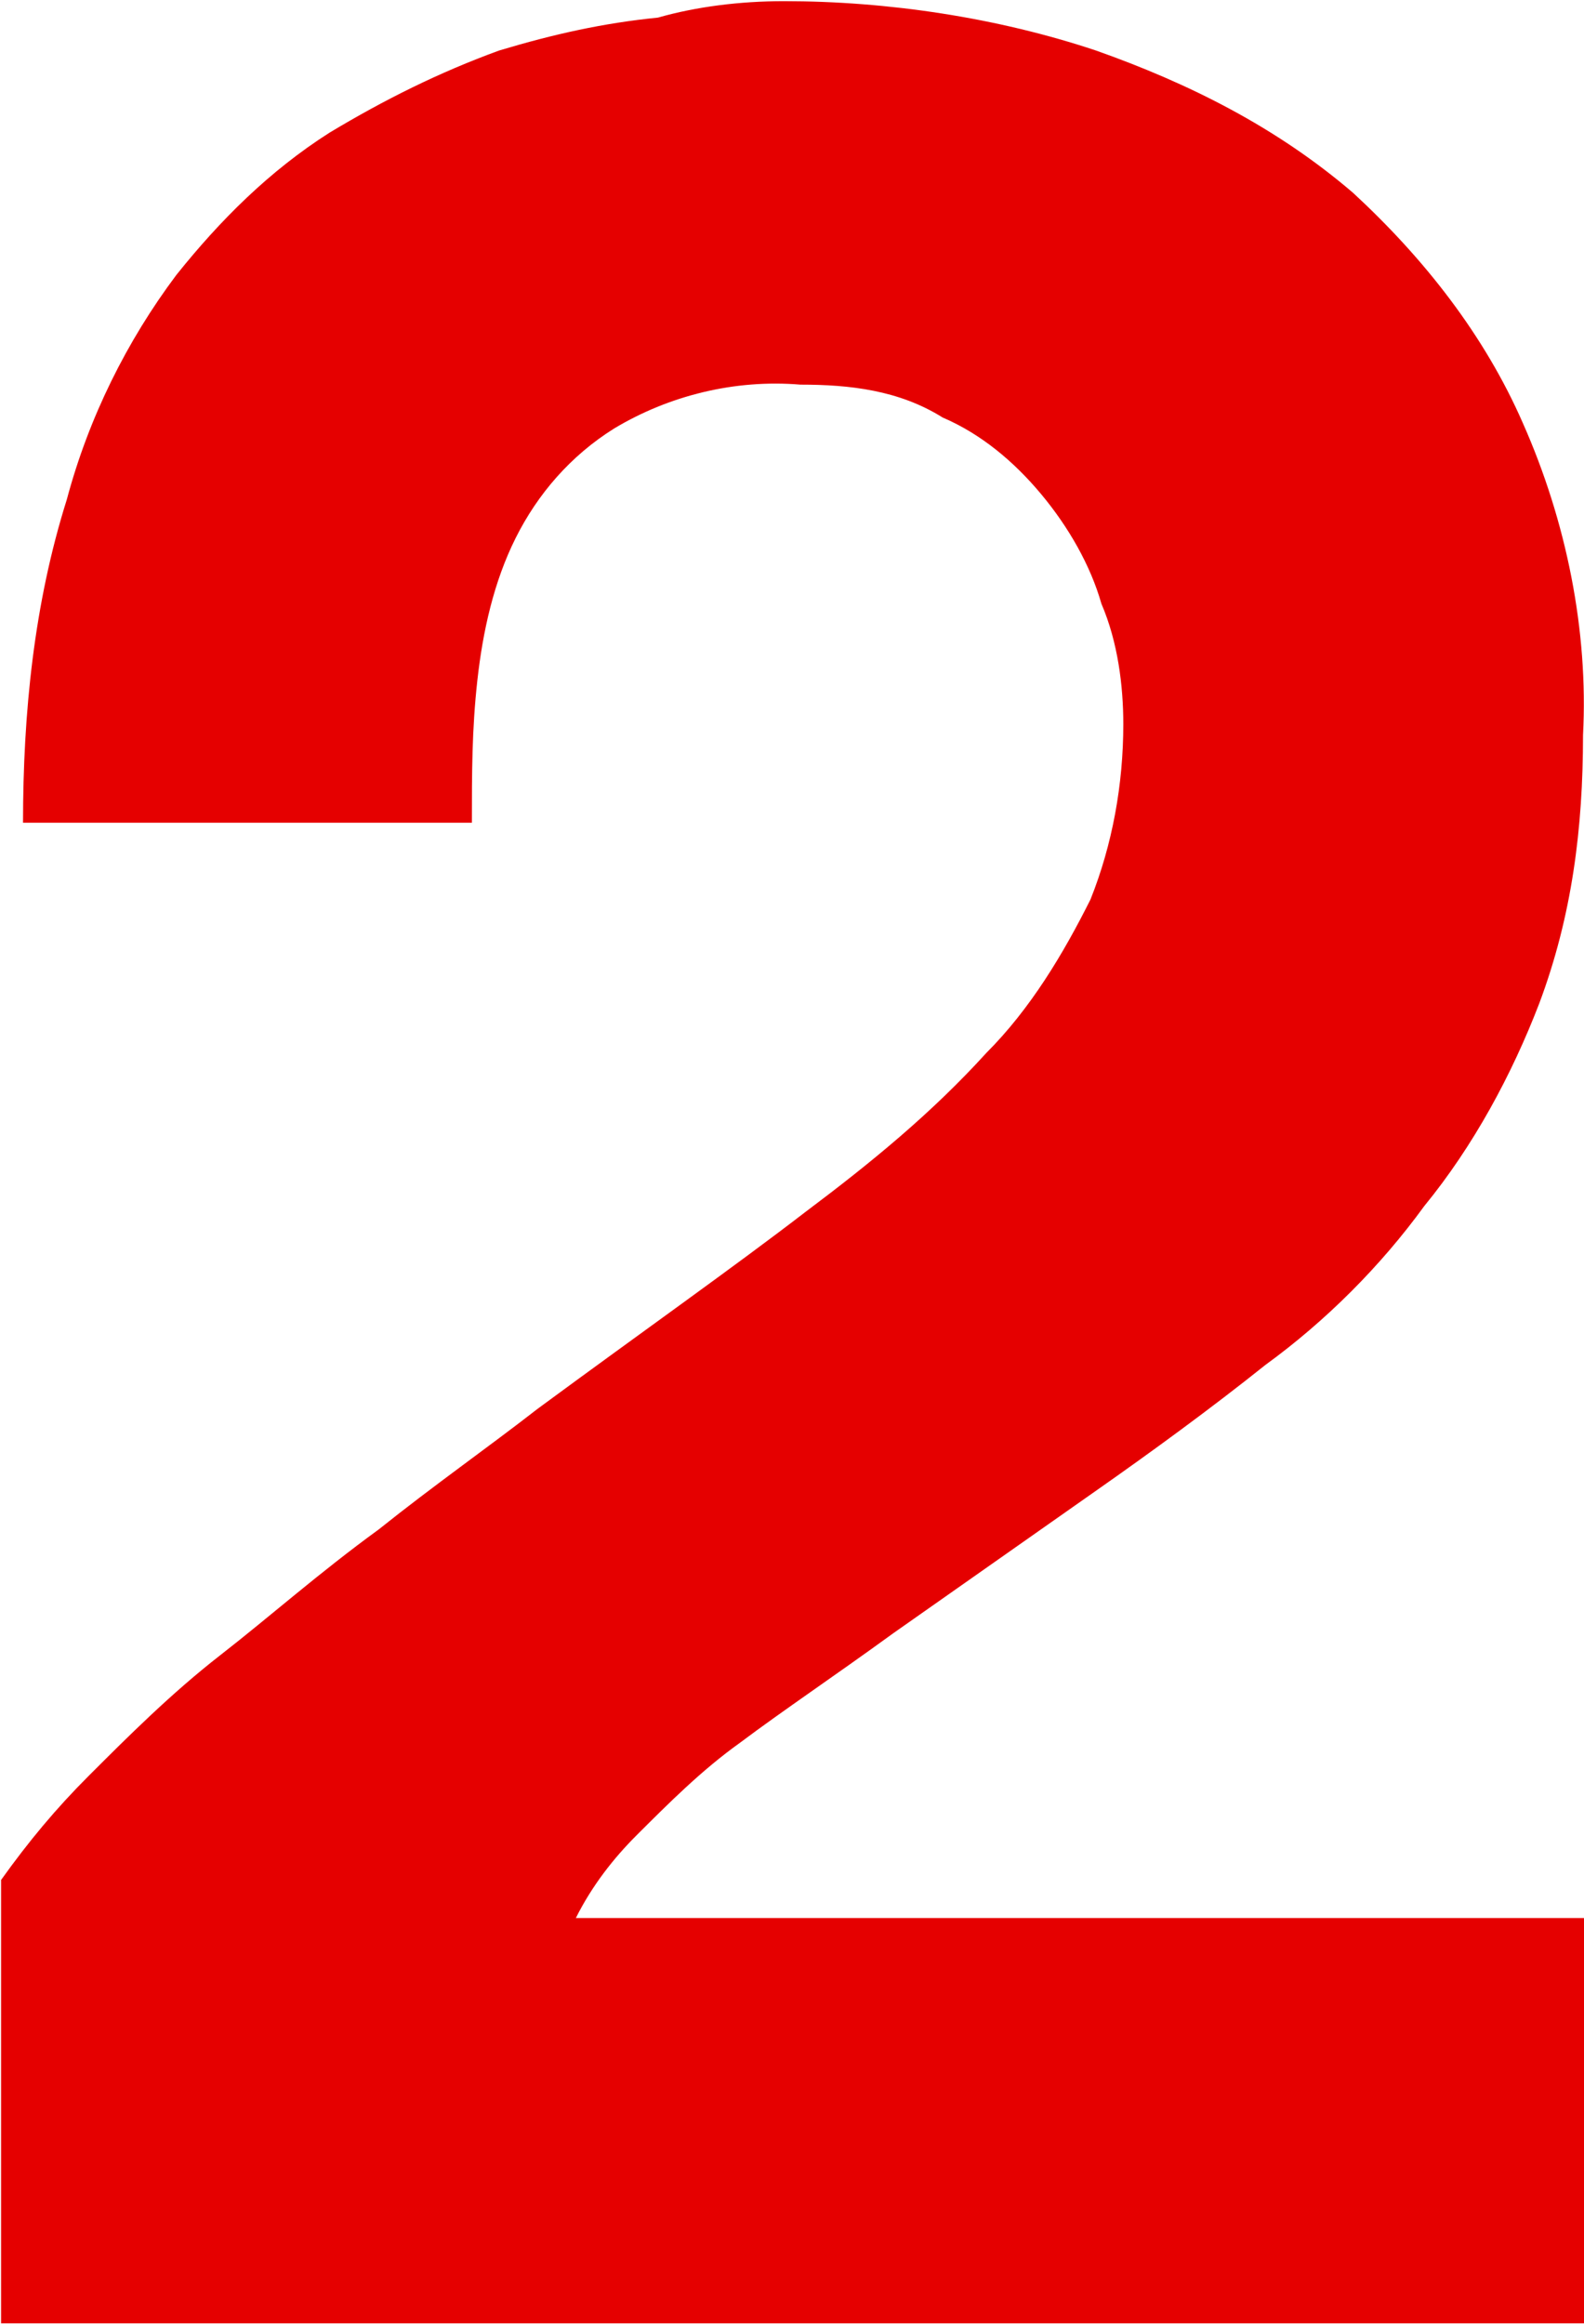 <?xml version="1.0" encoding="utf-8"?>
<!-- Generator: Adobe Illustrator 16.0.3, SVG Export Plug-In . SVG Version: 6.00 Build 0)  -->
<!DOCTYPE svg PUBLIC "-//W3C//DTD SVG 1.1//EN" "http://www.w3.org/Graphics/SVG/1.1/DTD/svg11.dtd">
<svg version="1.1" id="レイヤー_1" xmlns="http://www.w3.org/2000/svg" xmlns:xlink="http://www.w3.org/1999/xlink" x="0px"
	 y="0px" width="34.125px" height="50.042px" viewBox="462.875 254.313 34.125 50.042"
	 enable-background="new 462.875 254.313 34.125 50.042" xml:space="preserve">
<title>2</title>
<g id="レイヤー_2">
	<g id="レイヤー_1-2">
		<g id="レイヤー_2-2">
			<g id="CONTENTS">
				<g>
					<g>
						<path fill="#E50000" d="M462.901,294.789c0.59-0.825,1.179-1.533,1.887-2.24c0.826-0.825,1.769-1.769,2.831-2.595
							c1.061-0.825,2.123-1.769,3.419-2.712c1.179-0.943,2.359-1.769,3.42-2.595c2.241-1.65,4.245-3.065,5.778-4.245
							c1.416-1.062,2.712-2.123,3.891-3.42c0.943-0.943,1.651-2.123,2.241-3.302c0.472-1.18,0.707-2.477,0.707-3.774
							c0-0.825-0.117-1.769-0.472-2.594c-0.235-0.826-0.707-1.651-1.297-2.358s-1.297-1.297-2.123-1.651
							c-0.943-0.59-2.004-0.708-3.065-0.708c-1.416-0.118-2.831,0.236-4.01,0.943c-0.943,0.589-1.651,1.415-2.123,2.358
							s-0.708,2.005-0.826,3.066c-0.118,1.062-0.118,2.005-0.118,3.066h-9.67c0-2.358,0.236-4.717,0.943-6.958
							c0.472-1.769,1.297-3.419,2.359-4.835c0.943-1.179,2.004-2.24,3.302-3.066c1.179-0.708,2.358-1.297,3.655-1.769
							c1.18-0.354,2.241-0.59,3.42-0.708c0.826-0.236,1.769-0.354,2.712-0.354c2.241,0,4.599,0.354,6.722,1.062
							c2.004,0.708,3.891,1.651,5.542,3.066c1.533,1.415,2.83,3.066,3.655,4.953c0.943,2.123,1.415,4.481,1.298,6.722
							c0,2.005-0.236,3.892-0.943,5.778c-0.59,1.533-1.415,3.066-2.477,4.363c-0.943,1.297-2.123,2.476-3.42,3.419
							c-1.18,0.943-2.477,1.888-3.655,2.713l-4.363,3.065c-1.298,0.943-2.359,1.651-3.302,2.358
							c-0.826,0.59-1.533,1.298-2.241,2.005c-0.472,0.472-0.943,1.062-1.297,1.77h21.815v8.727h-34.198V294.789z"/>
					</g>
				</g>
			</g>
		</g>
	</g>
</g>
</svg>
